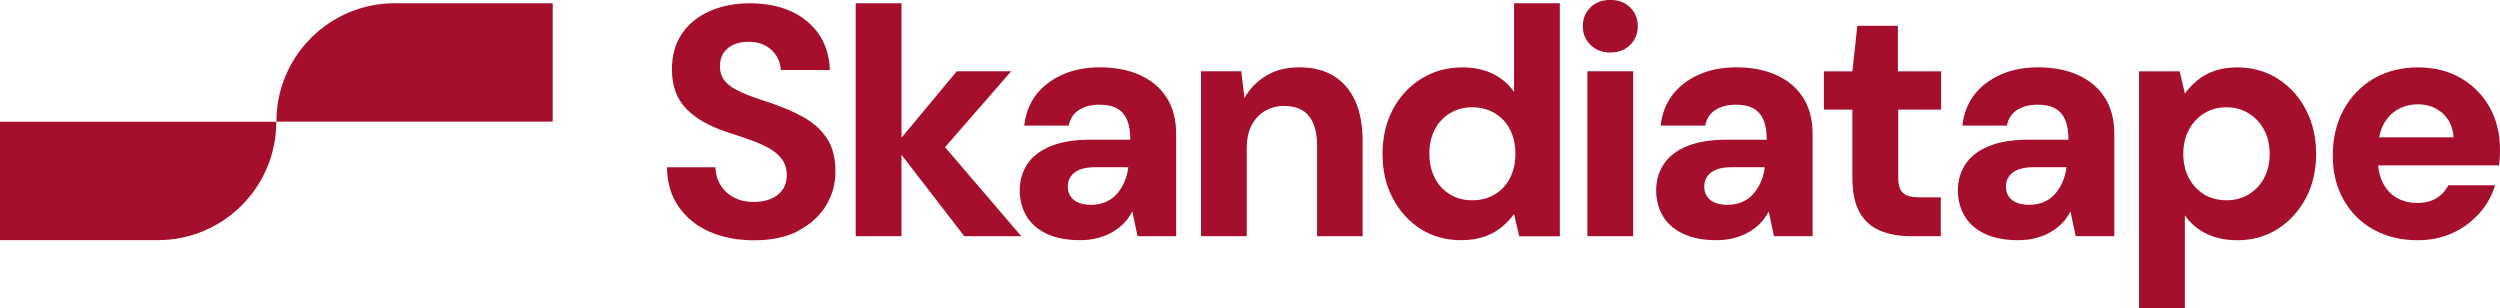 <?xml version="1.0" encoding="UTF-8"?><svg id="Lager_1" xmlns="http://www.w3.org/2000/svg" viewBox="0 0 431.78 53.23"><defs><style>.cls-1{fill:#a50e2d;stroke-width:0px;}</style></defs><path class="cls-1" d="M68.18.56h27.28v20.44h-47.72c0-11.29,9.15-20.44,20.44-20.44"/><path class="cls-1" d="M27.28,41.47H0v-20.44h47.72c0,11.29-9.15,20.44-20.44,20.44"/><path class="cls-1" d="M430,18.53c-1.19-2.11-2.85-3.79-4.97-5.03-2.13-1.24-4.61-1.86-7.43-1.86s-5.51.66-7.72,1.98c-2.2,1.32-3.92,3.12-5.14,5.4-1.23,2.28-1.84,4.89-1.84,7.83s.62,5.45,1.87,7.66c1.24,2.2,2.97,3.92,5.17,5.14,2.2,1.22,4.74,1.84,7.6,1.84,2.26,0,4.29-.42,6.1-1.27,1.81-.85,3.34-1.99,4.61-3.42,1.26-1.43,2.16-3.03,2.68-4.8h-8.08c-.45.91-1.12,1.64-2.01,2.2-.89.56-2.01.85-3.36.85s-2.54-.3-3.56-.9c-1.02-.6-1.81-1.46-2.37-2.57-.45-.89-.72-1.9-.81-3.02h20.87c.08-.53.12-1.02.14-1.47.02-.45.03-.87.03-1.24,0-2.75-.59-5.18-1.78-7.29ZM410.91,23.73c.15-.8.38-1.52.7-2.15.6-1.17,1.43-2.05,2.49-2.66,1.05-.6,2.22-.9,3.5-.9,1.69,0,3.12.52,4.27,1.55,1.15,1.04,1.78,2.42,1.89,4.15h-12.85Z"/><path class="cls-1" d="M398.27,18.96c-1.17-2.24-2.78-4.02-4.83-5.34-2.05-1.32-4.4-1.98-7.04-1.98-1.51,0-2.84.21-3.98.62-1.15.41-2.14.97-2.97,1.67-.83.7-1.53,1.44-2.09,2.23l-.91-3.84h-7.01v40.92h7.91v-16.05c.94,1.36,2.18,2.41,3.7,3.17,1.53.75,3.33,1.13,5.4,1.13,2.56,0,4.86-.64,6.9-1.92,2.03-1.28,3.65-3.04,4.86-5.28,1.21-2.24,1.81-4.79,1.81-7.66s-.58-5.42-1.75-7.66ZM391.04,30.74c-.64,1.21-1.53,2.15-2.66,2.83-1.13.68-2.41,1.02-3.84,1.02s-2.76-.34-3.87-1.02c-1.11-.68-1.99-1.62-2.63-2.83-.64-1.2-.96-2.6-.96-4.18s.32-2.92.96-4.13c.64-1.21,1.52-2.16,2.63-2.85,1.11-.7,2.4-1.05,3.87-1.05s2.71.35,3.84,1.05c1.13.7,2.02,1.65,2.66,2.85.64,1.21.96,2.6.96,4.18s-.32,2.92-.96,4.12Z"/><path class="cls-1" d="M363.54,16.89c-1.07-1.7-2.6-3-4.58-3.9-1.98-.91-4.3-1.36-6.98-1.36-2.41,0-4.57.42-6.47,1.27-1.9.85-3.42,2.02-4.55,3.5-1.13,1.49-1.81,3.25-2.03,5.29h7.69c.23-1.21.82-2.11,1.78-2.71.96-.6,2.14-.9,3.53-.9,1.28,0,2.31.23,3.08.68.77.45,1.34,1.12,1.7,2.01.36.89.54,2.01.54,3.36h-7.01c-2.71,0-4.97.38-6.78,1.13-1.81.75-3.15,1.79-4.01,3.11-.87,1.32-1.3,2.83-1.3,4.52,0,1.58.37,3.02,1.1,4.32.74,1.3,1.88,2.34,3.45,3.11,1.56.77,3.51,1.16,5.85,1.16,1.13,0,2.16-.12,3.08-.37.92-.25,1.76-.58,2.52-1.02.75-.43,1.42-.95,2.01-1.55.58-.6,1.06-1.28,1.44-2.03l.9,4.29h6.67v-17.63c0-2.49-.54-4.58-1.61-6.27ZM356.9,28.93c-.11.9-.34,1.74-.68,2.51-.34.77-.77,1.46-1.3,2.06-.53.6-1.17,1.06-1.92,1.39-.75.32-1.6.48-2.54.48-.79,0-1.49-.11-2.09-.34-.6-.23-1.07-.58-1.41-1.07-.34-.49-.51-1.07-.51-1.75,0-.64.17-1.21.51-1.72.34-.51.86-.9,1.56-1.19.7-.28,1.59-.42,2.68-.42h5.71v.06Z"/><path class="cls-1" d="M335.2,40.8v-6.72h-3.73c-1.32,0-2.25-.25-2.8-.74-.55-.49-.82-1.36-.82-2.6v-11.81h7.4v-6.61h-7.46v-7.86h-7.01l-.85,7.86h-4.92v6.61h4.92v11.75c0,2.53.41,4.52,1.24,5.99.83,1.47,2.01,2.52,3.53,3.16,1.53.64,3.29.96,5.28.96h5.2Z"/><path class="cls-1" d="M311.43,16.89c-1.07-1.7-2.6-3-4.58-3.9-1.98-.91-4.3-1.36-6.98-1.36-2.41,0-4.57.42-6.47,1.27-1.9.85-3.42,2.02-4.55,3.5-1.13,1.49-1.81,3.25-2.03,5.29h7.69c.23-1.21.82-2.11,1.78-2.71.96-.6,2.14-.9,3.53-.9,1.28,0,2.31.23,3.08.68.77.45,1.34,1.12,1.7,2.01.36.89.54,2.01.54,3.36h-7.01c-2.71,0-4.97.38-6.78,1.13-1.81.75-3.15,1.79-4.01,3.11-.87,1.32-1.3,2.83-1.3,4.52,0,1.58.37,3.02,1.1,4.32s1.88,2.34,3.45,3.11c1.56.77,3.51,1.16,5.85,1.16,1.13,0,2.16-.12,3.08-.37.92-.25,1.76-.58,2.52-1.02.75-.43,1.42-.95,2.01-1.55.58-.6,1.06-1.28,1.44-2.03l.9,4.29h6.67v-17.63c0-2.49-.54-4.58-1.61-6.27ZM304.79,28.93c-.11.9-.34,1.74-.68,2.51-.34.77-.77,1.46-1.3,2.06-.53.6-1.17,1.06-1.92,1.39-.75.32-1.6.48-2.54.48-.79,0-1.49-.11-2.09-.34-.6-.23-1.07-.58-1.41-1.07-.34-.49-.51-1.07-.51-1.75,0-.64.17-1.21.51-1.72.34-.51.86-.9,1.55-1.19.7-.28,1.59-.42,2.68-.42h5.71v.06Z"/><path class="cls-1" d="M281.54,7.76c.88-.87,1.33-1.95,1.33-3.23s-.44-2.4-1.33-3.26c-.88-.85-2.02-1.28-3.42-1.28s-2.54.43-3.42,1.28c-.88.85-1.33,1.94-1.33,3.26s.44,2.35,1.33,3.23c.88.87,2.02,1.31,3.42,1.31s2.54-.44,3.42-1.31"/><rect class="cls-1" x="274.16" y="12.31" width="7.91" height="28.48"/><path class="cls-1" d="M261.5.56v15.32c-.94-1.36-2.17-2.4-3.67-3.14-1.51-.73-3.28-1.1-5.31-1.1-2.6,0-4.94.65-7.04,1.95-2.09,1.3-3.73,3.07-4.92,5.31-1.19,2.24-1.78,4.81-1.78,7.72s.59,5.37,1.78,7.63c1.19,2.26,2.8,4.03,4.83,5.31,2.03,1.28,4.35,1.92,6.95,1.92,1.55,0,2.9-.21,4.07-.62,1.17-.41,2.17-.97,2.99-1.67.83-.7,1.53-1.44,2.09-2.23l.9,3.84h7.01V.56h-7.91ZM260.8,30.74c-.62,1.21-1.5,2.15-2.63,2.83-1.13.68-2.43,1.02-3.9,1.02s-2.71-.34-3.84-1.02c-1.13-.68-2.01-1.63-2.63-2.85-.62-1.22-.93-2.63-.93-4.21s.31-2.92.93-4.13c.62-1.21,1.5-2.15,2.63-2.83,1.13-.68,2.41-1.02,3.84-1.02s2.77.34,3.9,1.02c1.13.68,2.01,1.62,2.63,2.83.62,1.21.93,2.6.93,4.18s-.31,2.98-.93,4.18Z"/><path class="cls-1" d="M215.33,40.8v-15.2c0-1.55.27-2.85.82-3.93.55-1.07,1.31-1.9,2.29-2.49.98-.58,2.07-.88,3.28-.88,2,0,3.46.59,4.38,1.78.92,1.19,1.38,2.87,1.38,5.06v15.65h7.86v-16.39c0-2.75-.42-5.07-1.27-6.95-.85-1.88-2.08-3.32-3.7-4.32-1.62-1-3.6-1.5-5.94-1.5s-4.19.49-5.79,1.47c-1.6.98-2.84,2.26-3.7,3.84l-.56-4.63h-6.95v28.48h7.91Z"/><path class="cls-1" d="M201.51,16.89c-1.07-1.7-2.6-3-4.58-3.9-1.98-.91-4.3-1.36-6.98-1.36-2.41,0-4.57.42-6.47,1.27-1.9.85-3.42,2.02-4.55,3.5-1.13,1.49-1.81,3.25-2.03,5.29h7.69c.23-1.21.82-2.11,1.78-2.71.96-.6,2.14-.9,3.53-.9,1.28,0,2.31.23,3.08.68.77.45,1.34,1.12,1.7,2.01.36.89.54,2.01.54,3.36h-7.01c-2.71,0-4.97.38-6.78,1.13-1.81.75-3.15,1.79-4.01,3.11-.87,1.32-1.3,2.83-1.3,4.52,0,1.58.37,3.02,1.1,4.32.74,1.3,1.88,2.34,3.45,3.11,1.56.77,3.51,1.16,5.85,1.16,1.13,0,2.16-.12,3.08-.37.92-.25,1.76-.58,2.52-1.02.75-.43,1.42-.95,2.01-1.55.58-.6,1.06-1.28,1.44-2.03l.9,4.29h6.67v-17.63c0-2.49-.54-4.58-1.61-6.27ZM194.87,28.93c-.11.9-.34,1.74-.68,2.51-.34.77-.77,1.46-1.3,2.06-.53.6-1.17,1.06-1.92,1.39-.75.32-1.6.48-2.54.48-.79,0-1.49-.11-2.09-.34s-1.07-.58-1.41-1.07c-.34-.49-.51-1.07-.51-1.75,0-.64.17-1.21.51-1.72.34-.51.86-.9,1.55-1.19.7-.28,1.59-.42,2.68-.42h5.71v.06Z"/><polygon class="cls-1" points="163.22 25.42 174.64 12.31 165.25 12.31 155.7 23.78 155.7 .56 147.79 .56 147.79 40.8 155.7 40.8 155.7 26.74 166.55 40.8 176.39 40.8 163.22 25.42"/><path class="cls-1" d="M137.9,39.84c2.07-1.09,3.65-2.53,4.75-4.32,1.09-1.79,1.64-3.74,1.64-5.85,0-2.41-.5-4.35-1.5-5.82-1-1.47-2.33-2.67-3.99-3.59-1.66-.92-3.48-1.72-5.48-2.4-1.28-.41-2.47-.82-3.56-1.22-1.09-.39-2.05-.82-2.85-1.27-.81-.45-1.44-.99-1.89-1.61-.45-.62-.68-1.4-.68-2.35s.23-1.72.68-2.35c.45-.62,1.06-1.09,1.84-1.41.77-.32,1.63-.46,2.57-.42,1.09,0,2.03.23,2.83.68.79.45,1.41,1.04,1.86,1.78.45.73.7,1.54.73,2.4h8.48c-.08-2.37-.71-4.43-1.89-6.16-1.19-1.73-2.8-3.06-4.83-3.98-2.03-.92-4.39-1.38-7.06-1.38s-4.93.45-6.98,1.36c-2.05.9-3.65,2.2-4.8,3.9-1.15,1.69-1.72,3.75-1.72,6.16,0,2.83.82,5.09,2.46,6.78,1.64,1.7,4.02,3.05,7.15,4.07,1.39.45,2.7.9,3.93,1.33,1.22.43,2.31.91,3.25,1.44.94.53,1.69,1.17,2.23,1.92.55.75.82,1.66.82,2.71,0,.98-.24,1.81-.71,2.49-.47.68-1.13,1.21-1.98,1.58-.85.38-1.86.57-3.02.57-1.32,0-2.47-.26-3.45-.79-.98-.53-1.74-1.24-2.29-2.15-.55-.9-.84-1.92-.88-3.05h-8.37c.04,2.68.72,4.95,2.04,6.84,1.32,1.88,3.1,3.32,5.34,4.3,2.24.98,4.79,1.47,7.66,1.47,3.05,0,5.61-.55,7.69-1.64"/></svg>